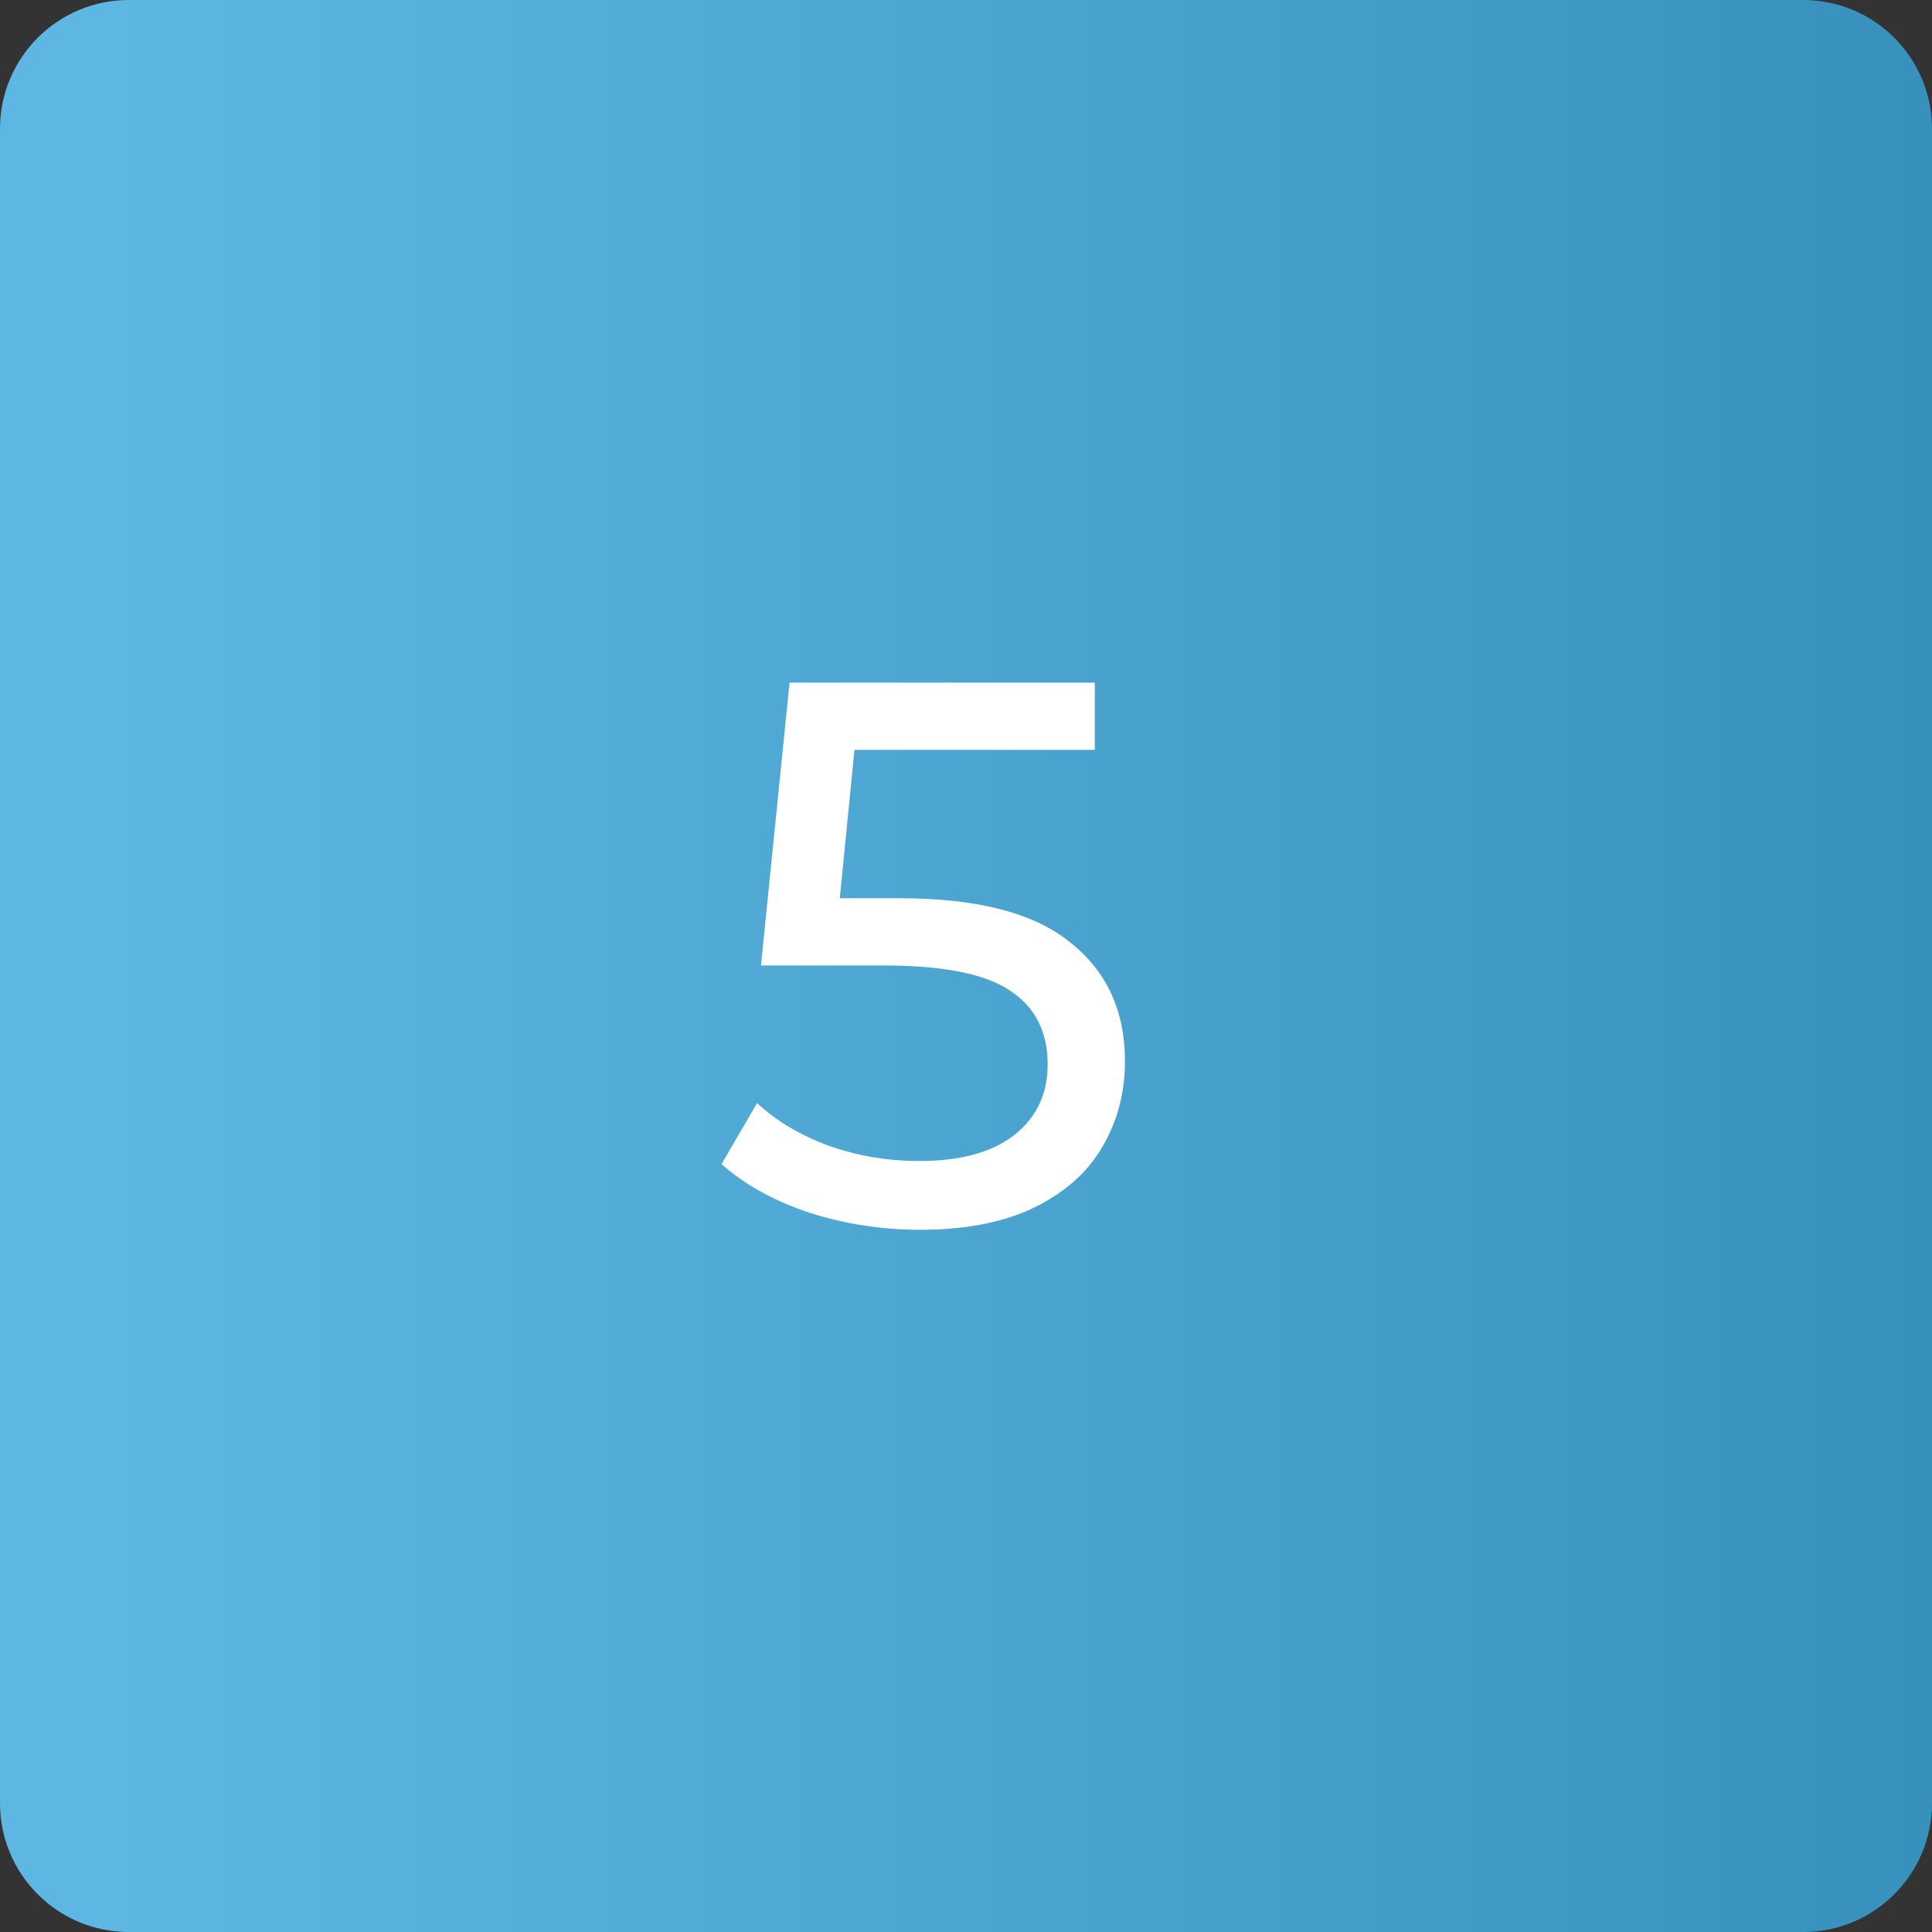 <?xml version="1.0" encoding="UTF-8"?> <svg xmlns="http://www.w3.org/2000/svg" width="120" height="120" viewBox="0 0 120 120" fill="none"><rect x="0" y="0" width="120" height="120" fill="#333333" stroke="none"/> <path d="M0 8C0 3.582 3.582 0 8 0H112C116.418 0 120 3.582 120 8V112C120 116.418 116.418 120 112 120H8C3.582 120 0 116.418 0 112V8Z" fill="url(#paint0_linear_821_1019)"></path> <path d="M55.904 55.792C60.704 55.792 64.224 56.704 66.464 58.528C68.736 60.32 69.872 62.784 69.872 65.92C69.872 67.904 69.392 69.696 68.432 71.296C67.504 72.864 66.08 74.112 64.16 75.04C62.272 75.936 59.936 76.384 57.152 76.384C54.784 76.384 52.496 76.032 50.288 75.328C48.08 74.592 46.256 73.584 44.816 72.304L47.024 68.512C48.176 69.6 49.648 70.48 51.44 71.152C53.232 71.792 55.12 72.112 57.104 72.112C59.632 72.112 61.584 71.584 62.96 70.528C64.368 69.44 65.072 67.968 65.072 66.112C65.072 64.096 64.304 62.576 62.768 61.552C61.232 60.496 58.608 59.968 54.896 59.968H47.264L49.04 42.4H68V46.576H53.072L52.16 55.792H55.904Z" fill="white"></path> <defs> <linearGradient id="paint0_linear_821_1019" x1="6.716" y1="60" x2="167.463" y2="60" gradientUnits="userSpaceOnUse"> <stop stop-color="#5DB7E2"></stop> <stop offset="1" stop-color="#2881AC"></stop> </linearGradient> </defs> </svg> 